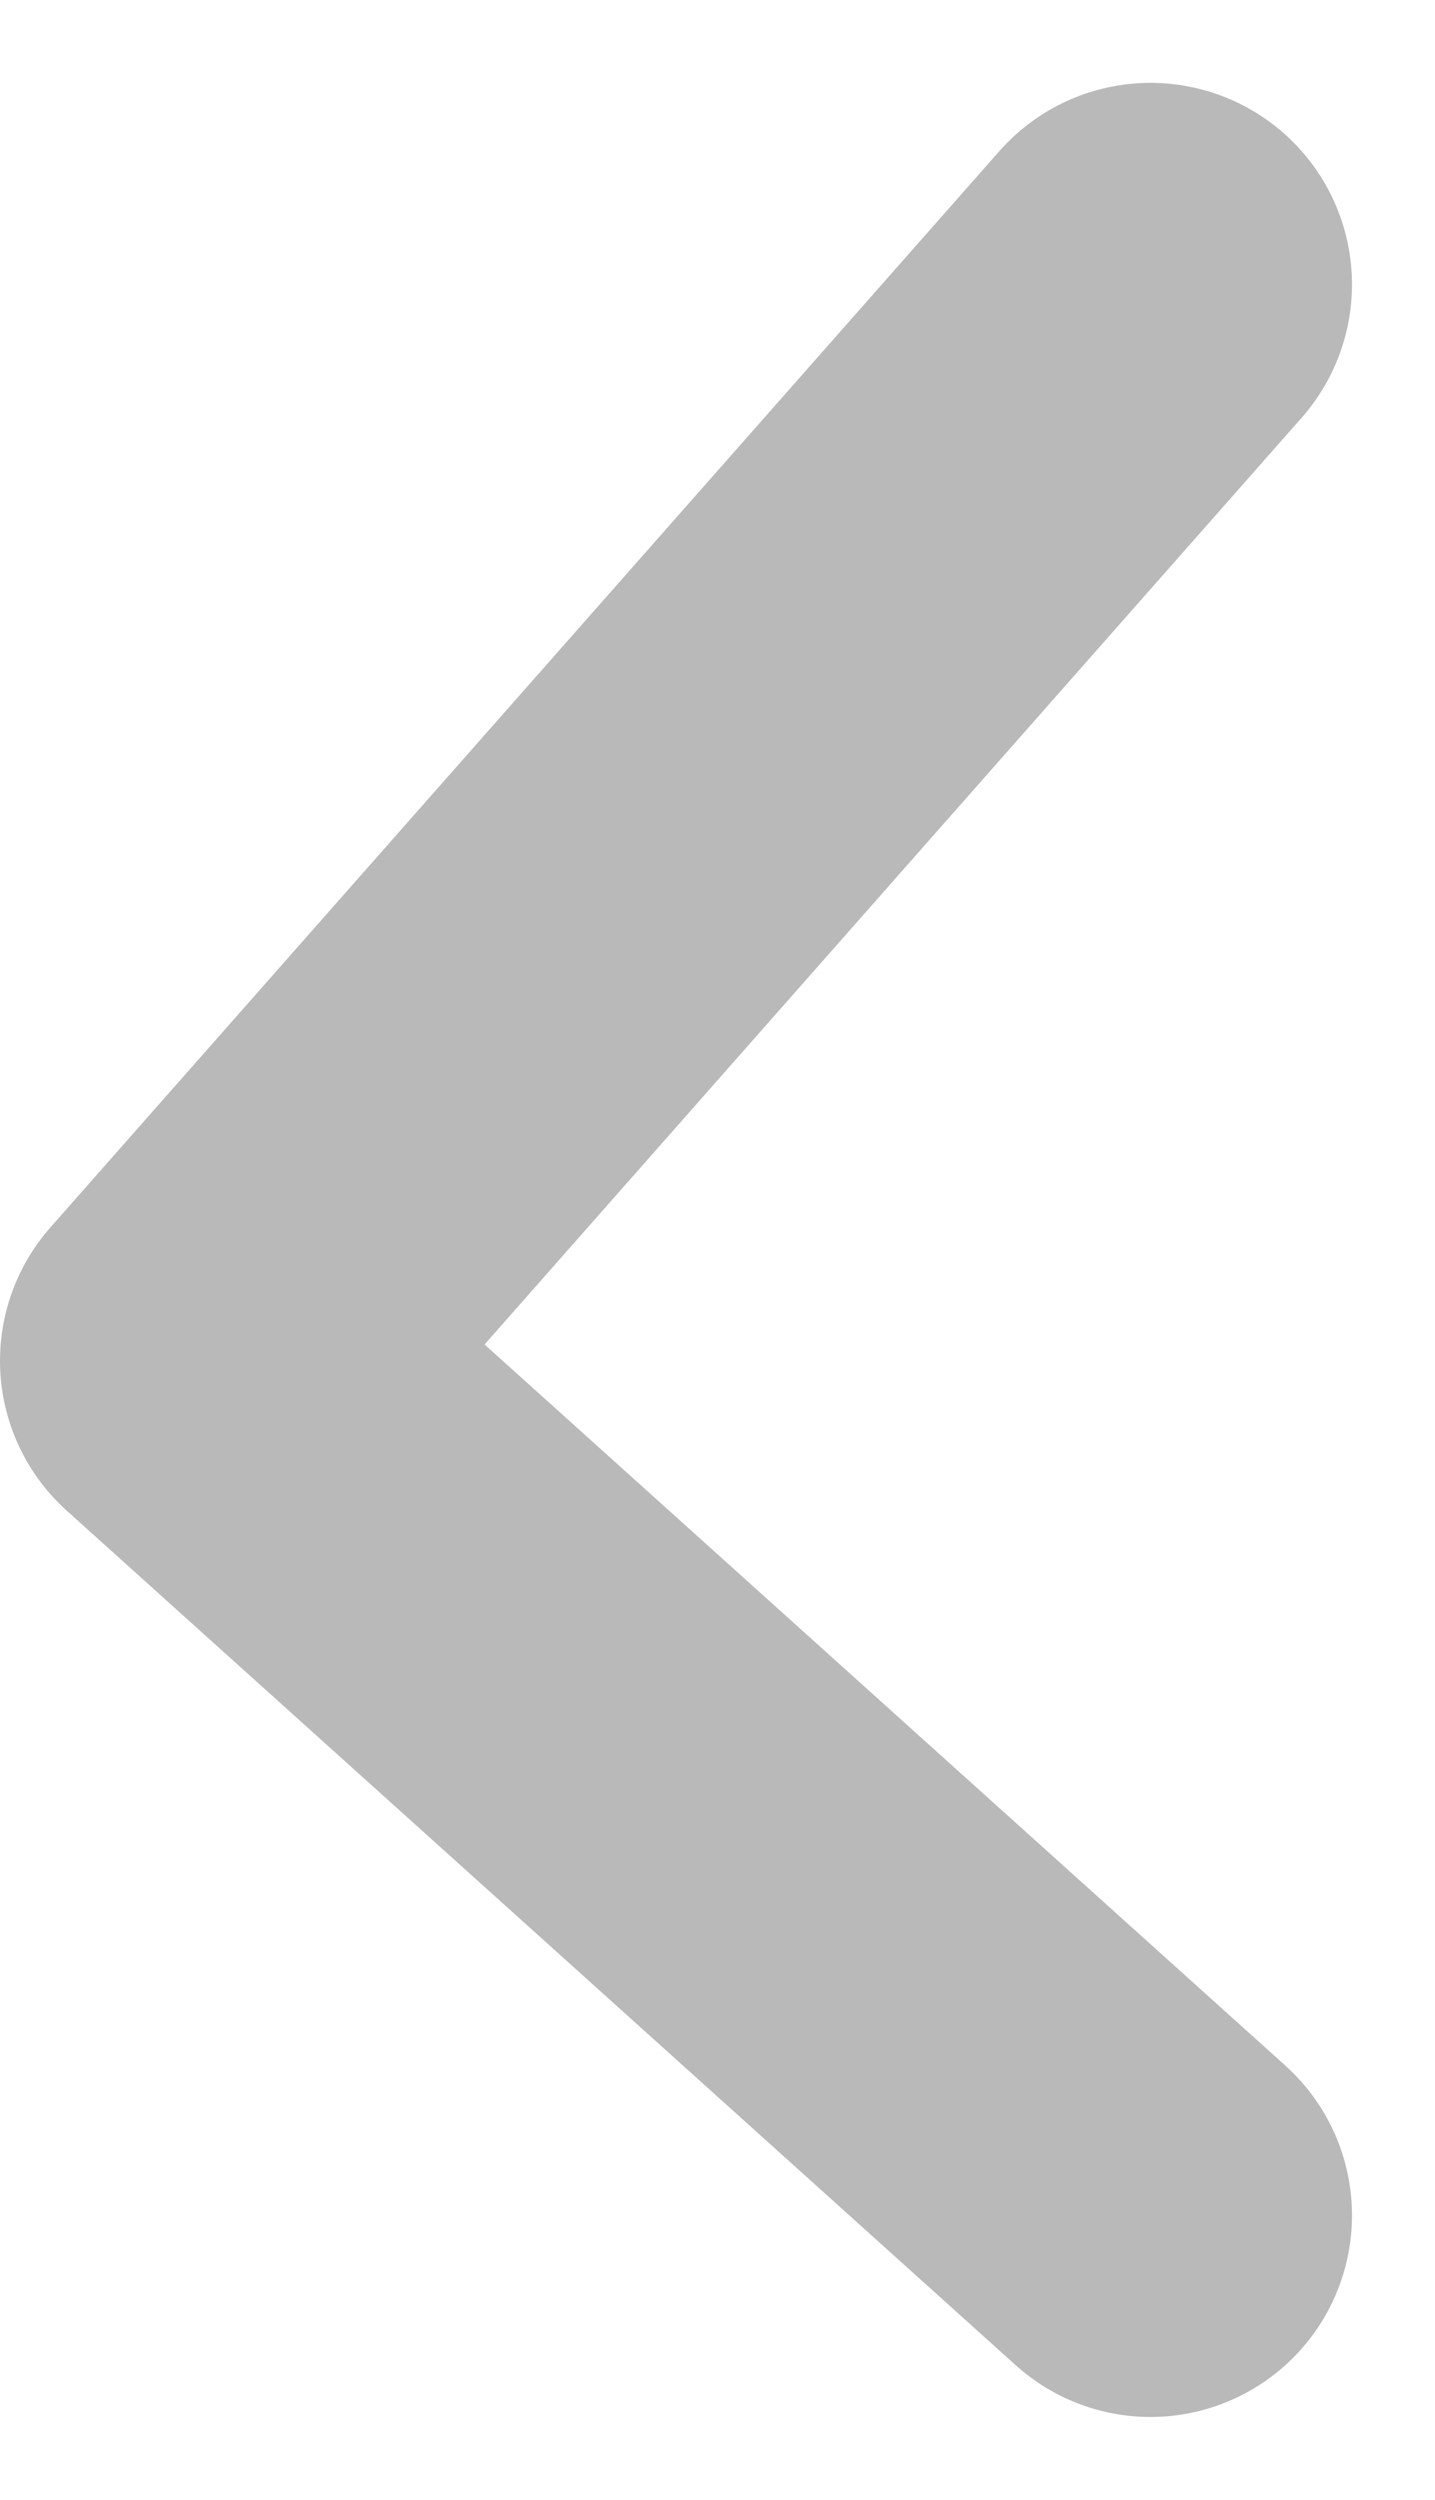 <svg xmlns="http://www.w3.org/2000/svg" width="7.122" height="12.401" viewBox="0 0 7.122 12.401">
  <path id="Path_38107" data-name="Path 38107" d="M13127.717,11326.57l-4.71,5.339,4.71,4.239" transform="translate(-13122.007 -11325.159)" fill="none" stroke="#b9b9b9" stroke-linecap="round" stroke-linejoin="round" stroke-width="2"/>
</svg>
